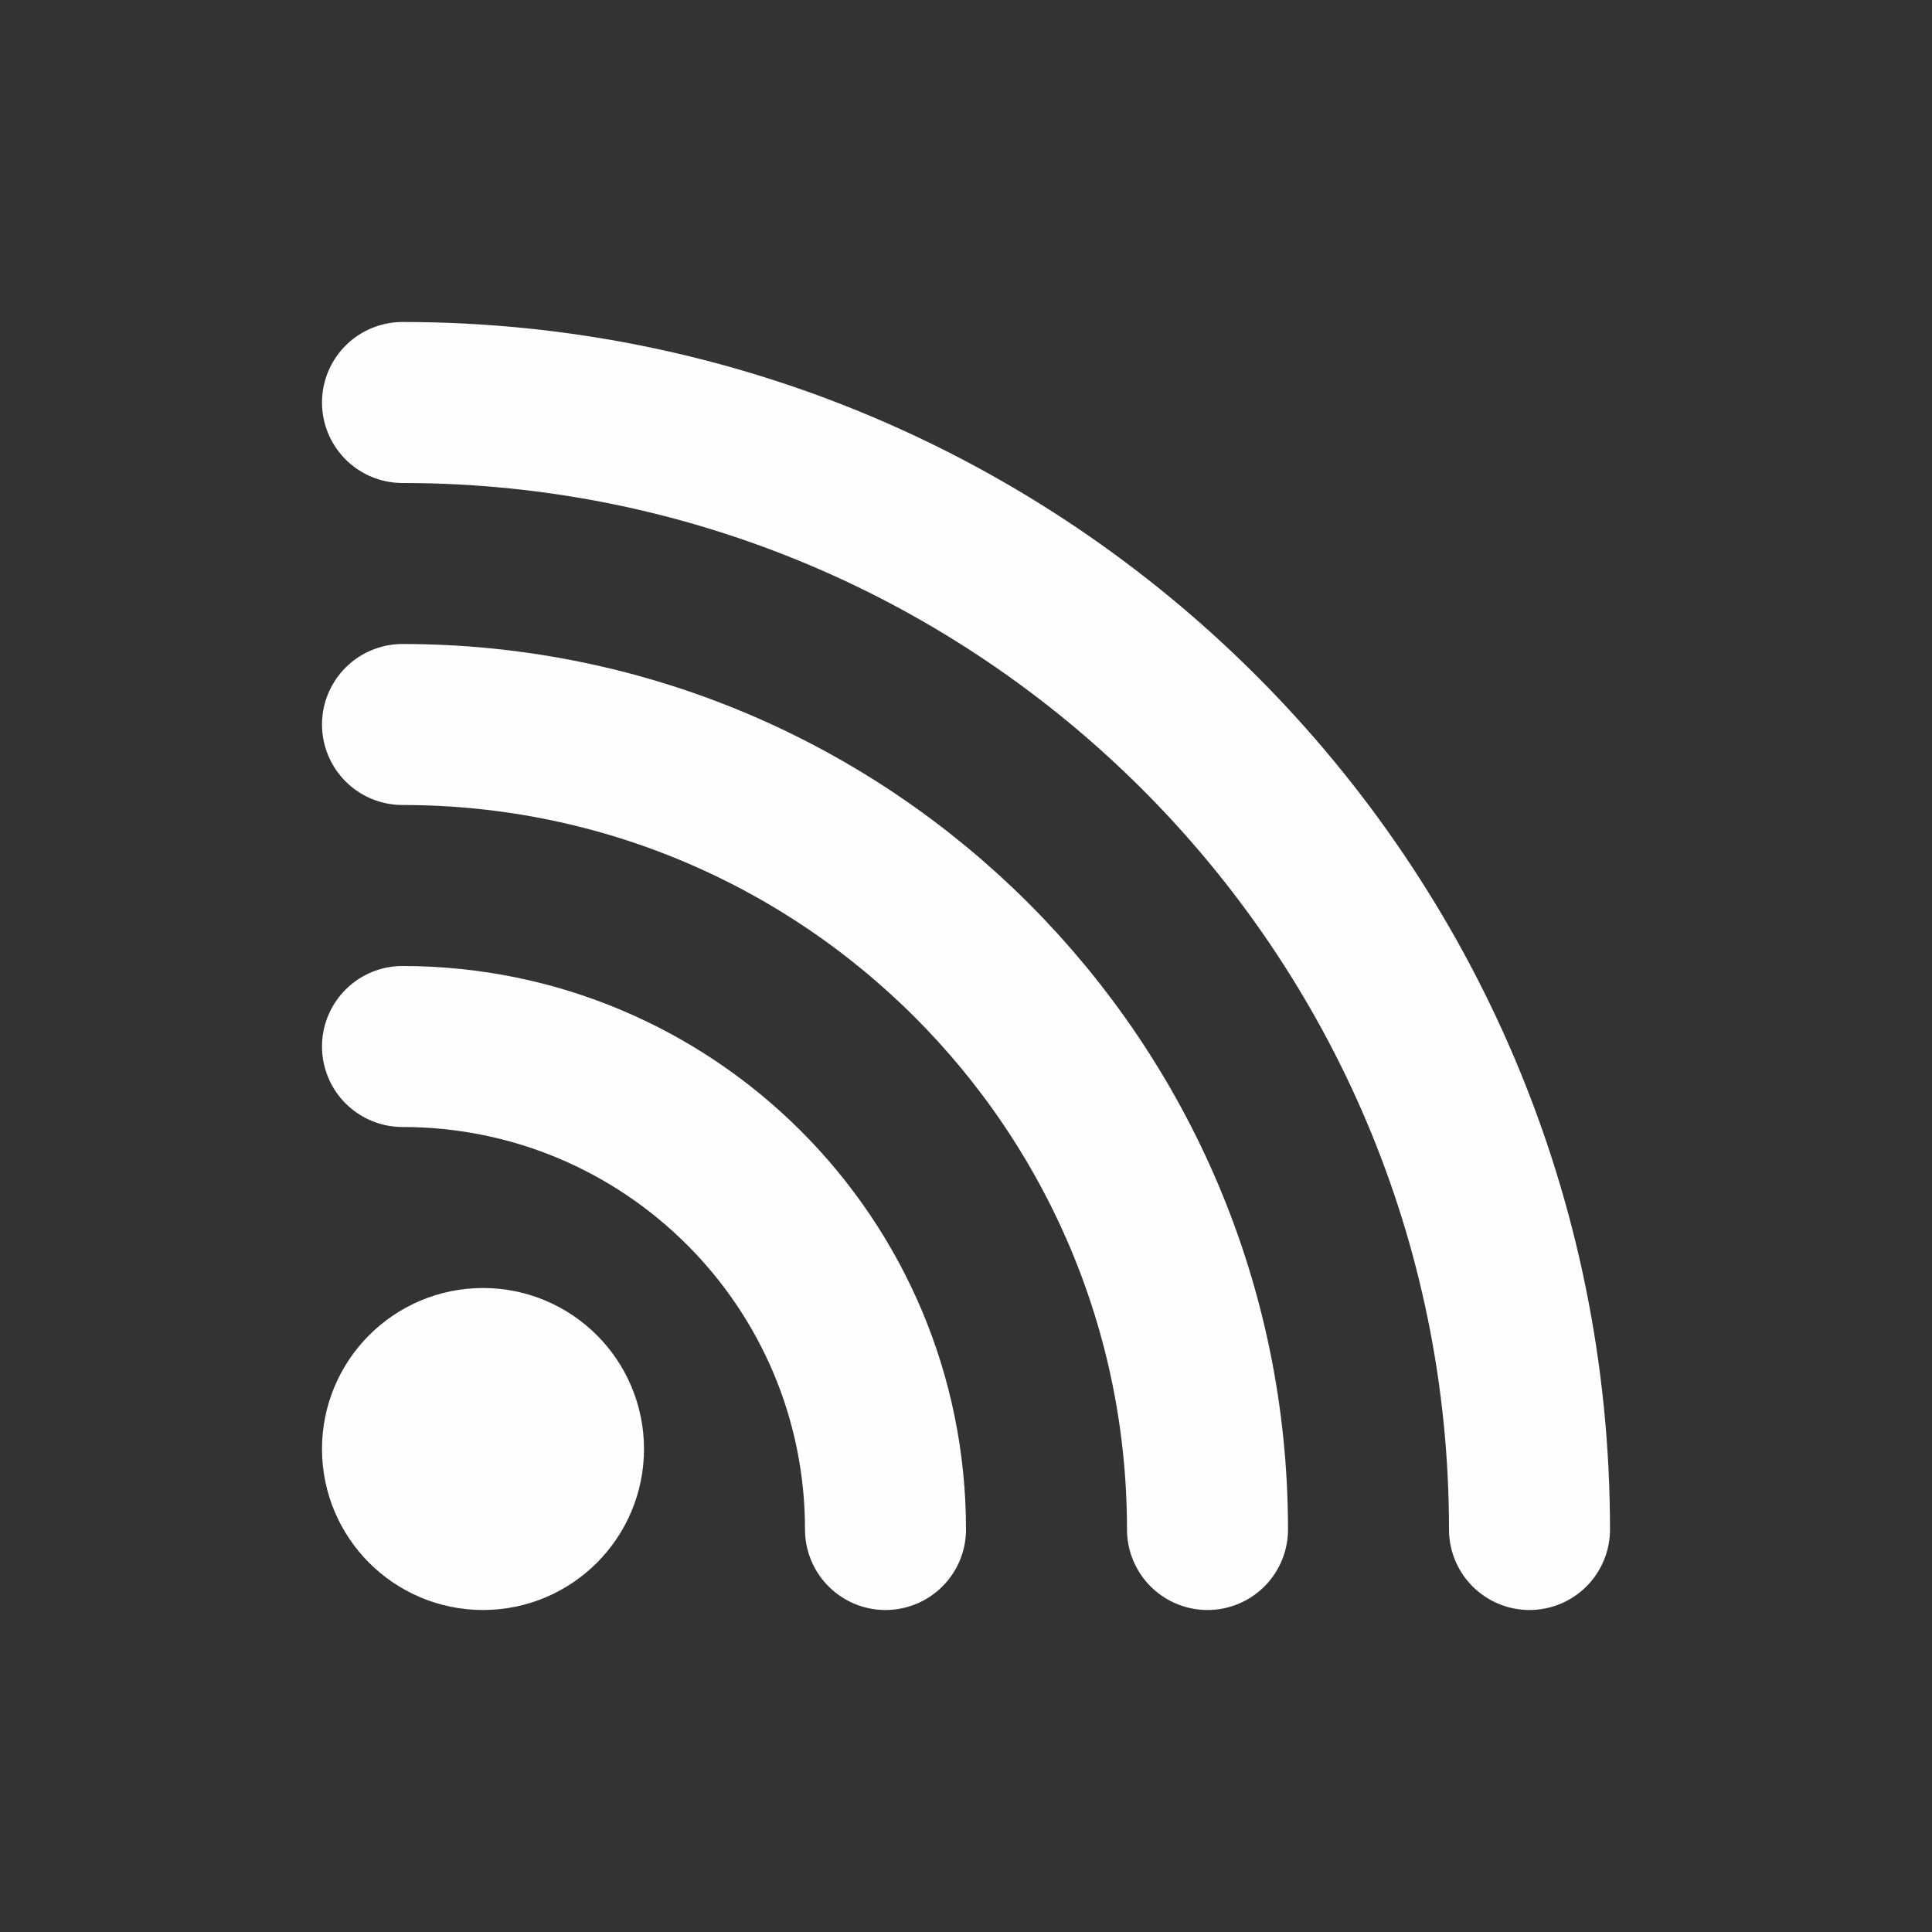 <svg viewBox="0 0 24 24" fill="none" xmlns="http://www.w3.org/2000/svg" stroke="#fefefe"><rect x="0" y="0" width="24" height="24" fill="#333333" stroke="none"/><g id="SVGRepo_bgCarrier" stroke-width="0"></g><g id="SVGRepo_tracerCarrier" stroke-linecap="round" stroke-linejoin="round"></g><g id="SVGRepo_iconCarrier"> <path d="M7 18C7 18.552 6.552 19 6 19C5.448 19 5 18.552 5 18C5 17.448 5.448 17 6 17C6.552 17 7 17.448 7 18Z" stroke="#fefefe" stroke-width="2"></path> <path d="M11 19C11 15.686 8.314 13 5 13" stroke="#fefefe" stroke-width="2" stroke-linecap="round"></path> <path d="M15 19C15 13.477 10.523 9 5 9" stroke="#fefefe" stroke-width="2" stroke-linecap="round"></path> <path d="M19 19C19 11.268 12.732 5 5 5" stroke="#fefefe" stroke-width="2" stroke-linecap="round"></path> </g></svg>
